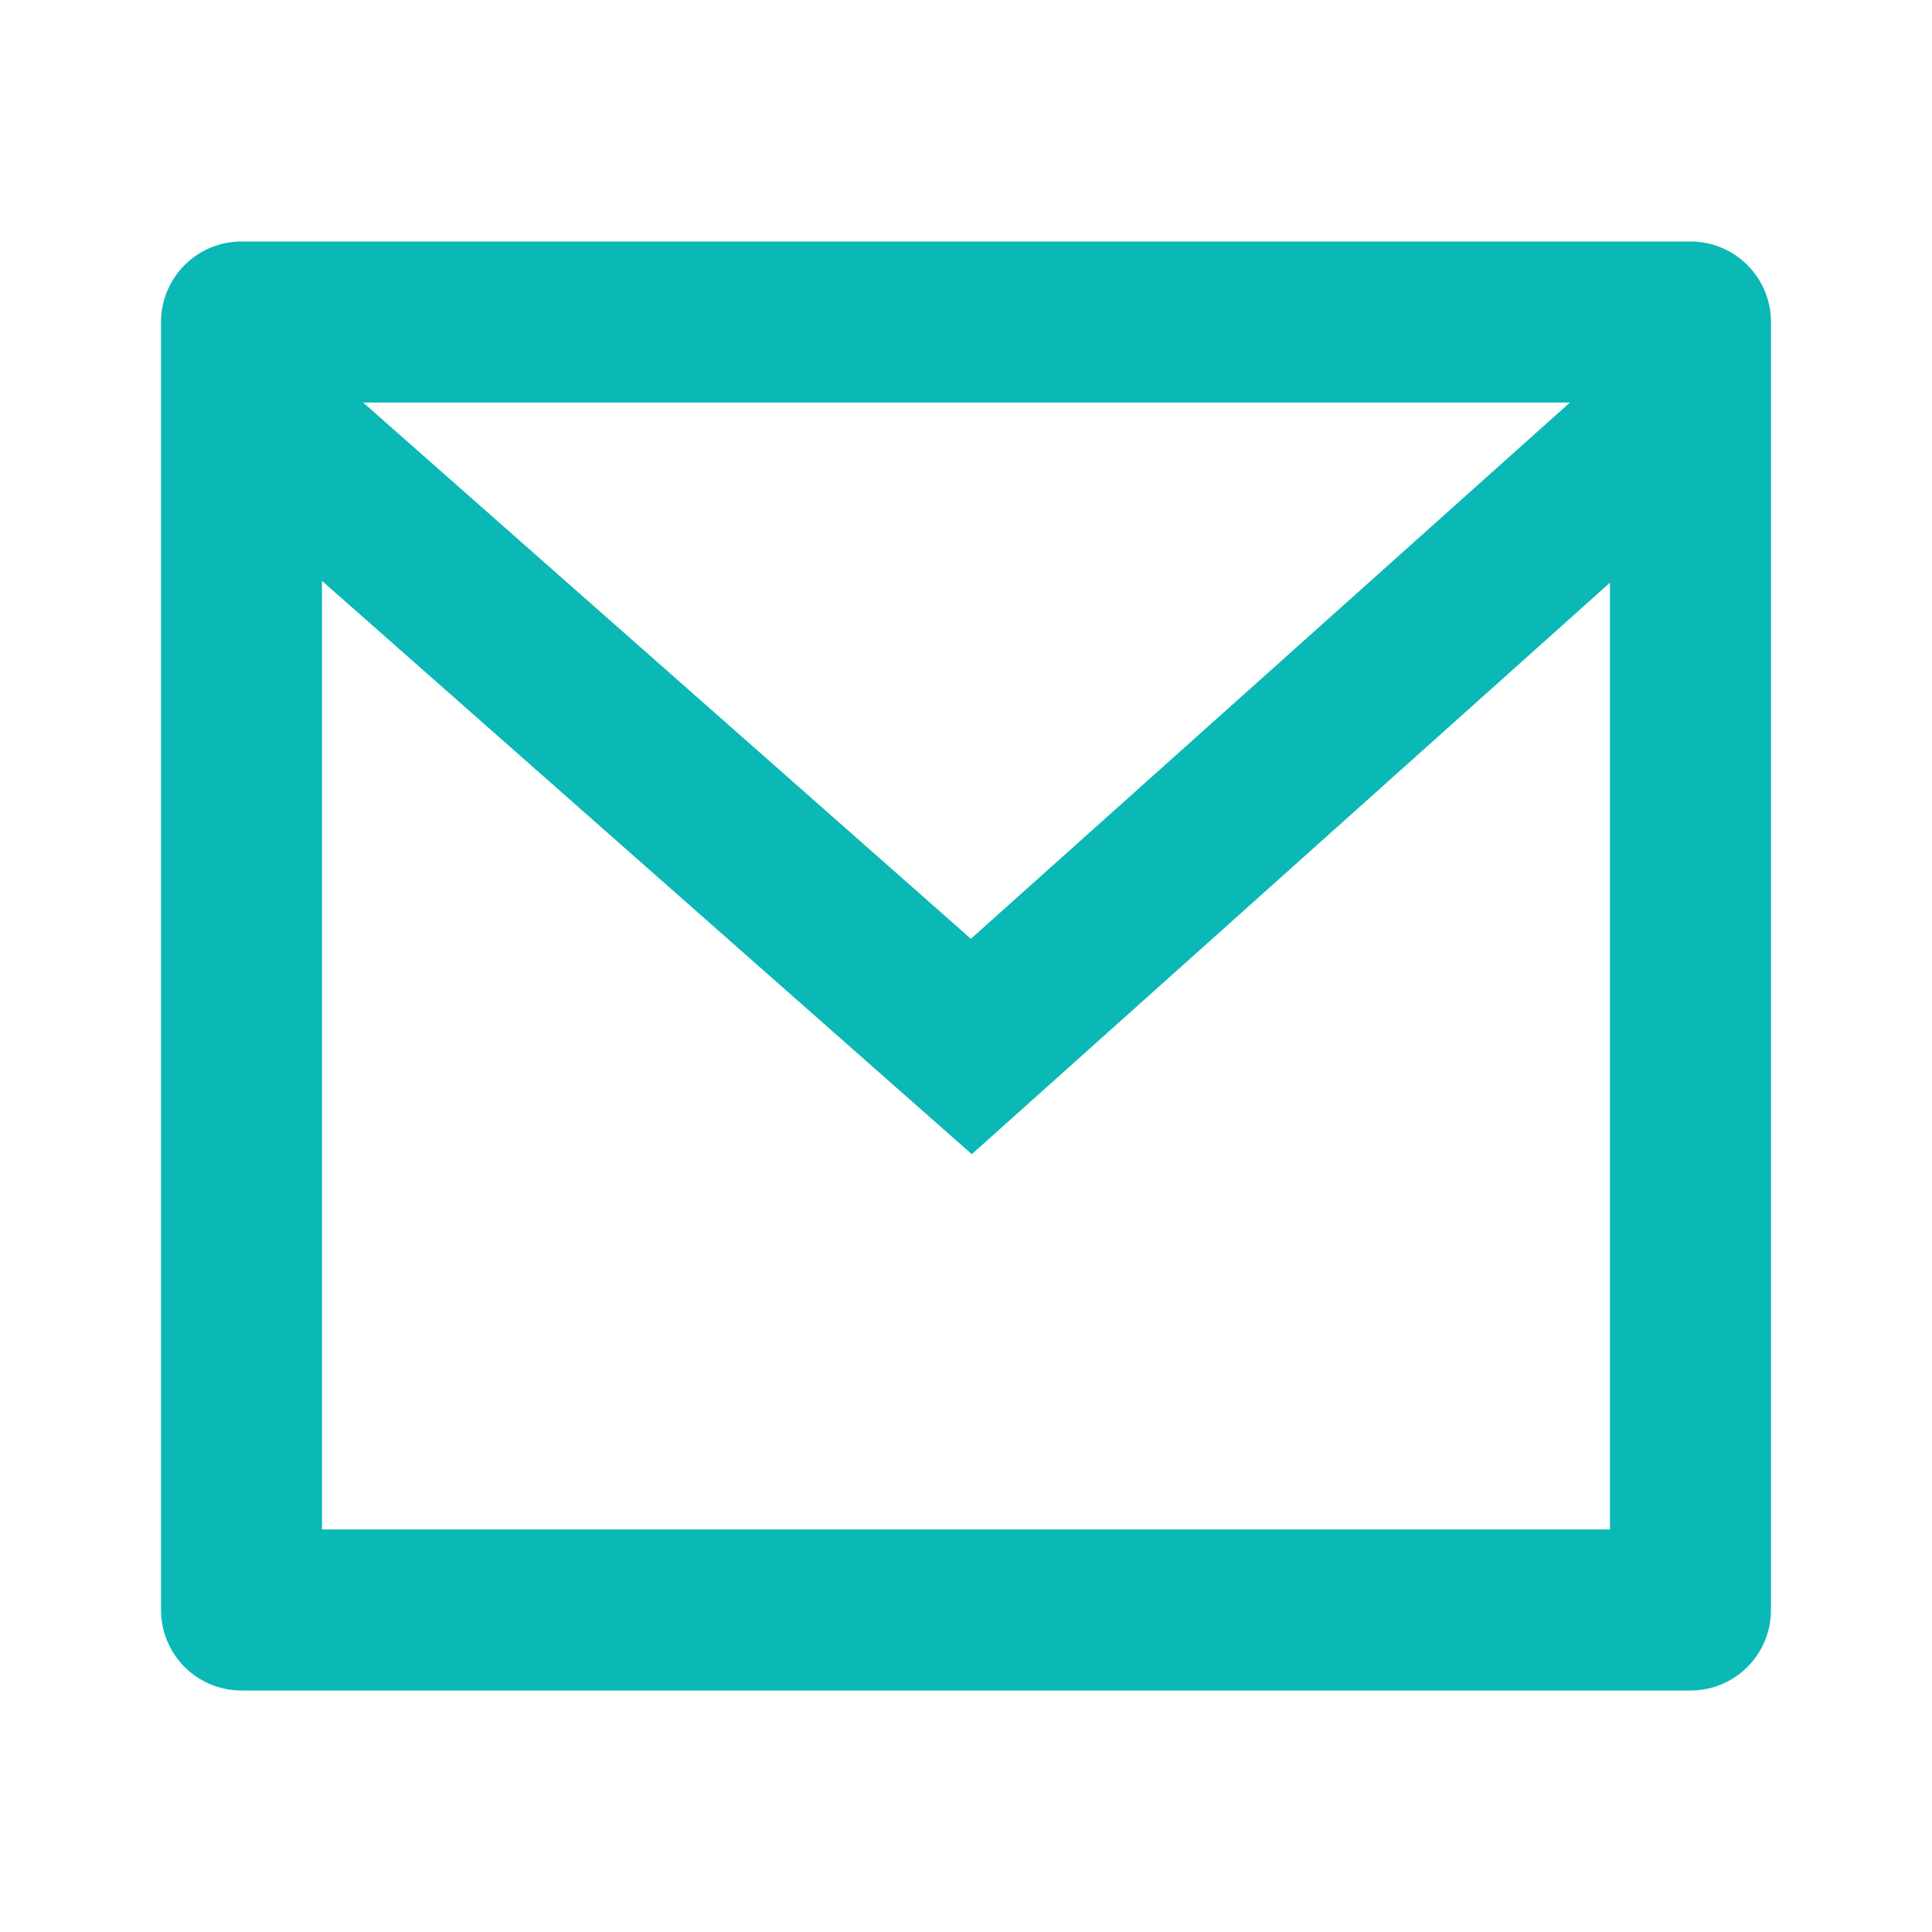 <svg width="32" height="32" viewBox="0 0 32 32" fill="none" xmlns="http://www.w3.org/2000/svg">
<g clip-path="url(#clip0_1229_20958)">
<path d="M4 4H28C28.354 4 28.693 4.14 28.943 4.391C29.193 4.641 29.333 4.98 29.333 5.333V26.667C29.333 27.02 29.193 27.359 28.943 27.61C28.693 27.86 28.354 28 28 28H4C3.646 28 3.307 27.86 3.057 27.61C2.807 27.359 2.667 27.02 2.667 26.667V5.333C2.667 4.98 2.807 4.641 3.057 4.391C3.307 4.14 3.646 4 4 4V4ZM26.666 9.651L16.096 19.117L5.333 9.621V25.333H26.666V9.651ZM6.014 6.667L16.081 15.549L26.003 6.667H6.014Z" fill="#0AB8B6"/>
</g>
<defs>
<clipPath id="clip0_1229_20958">
<rect width="32" height="32" fill="white"/>
</clipPath>
</defs>
</svg>
